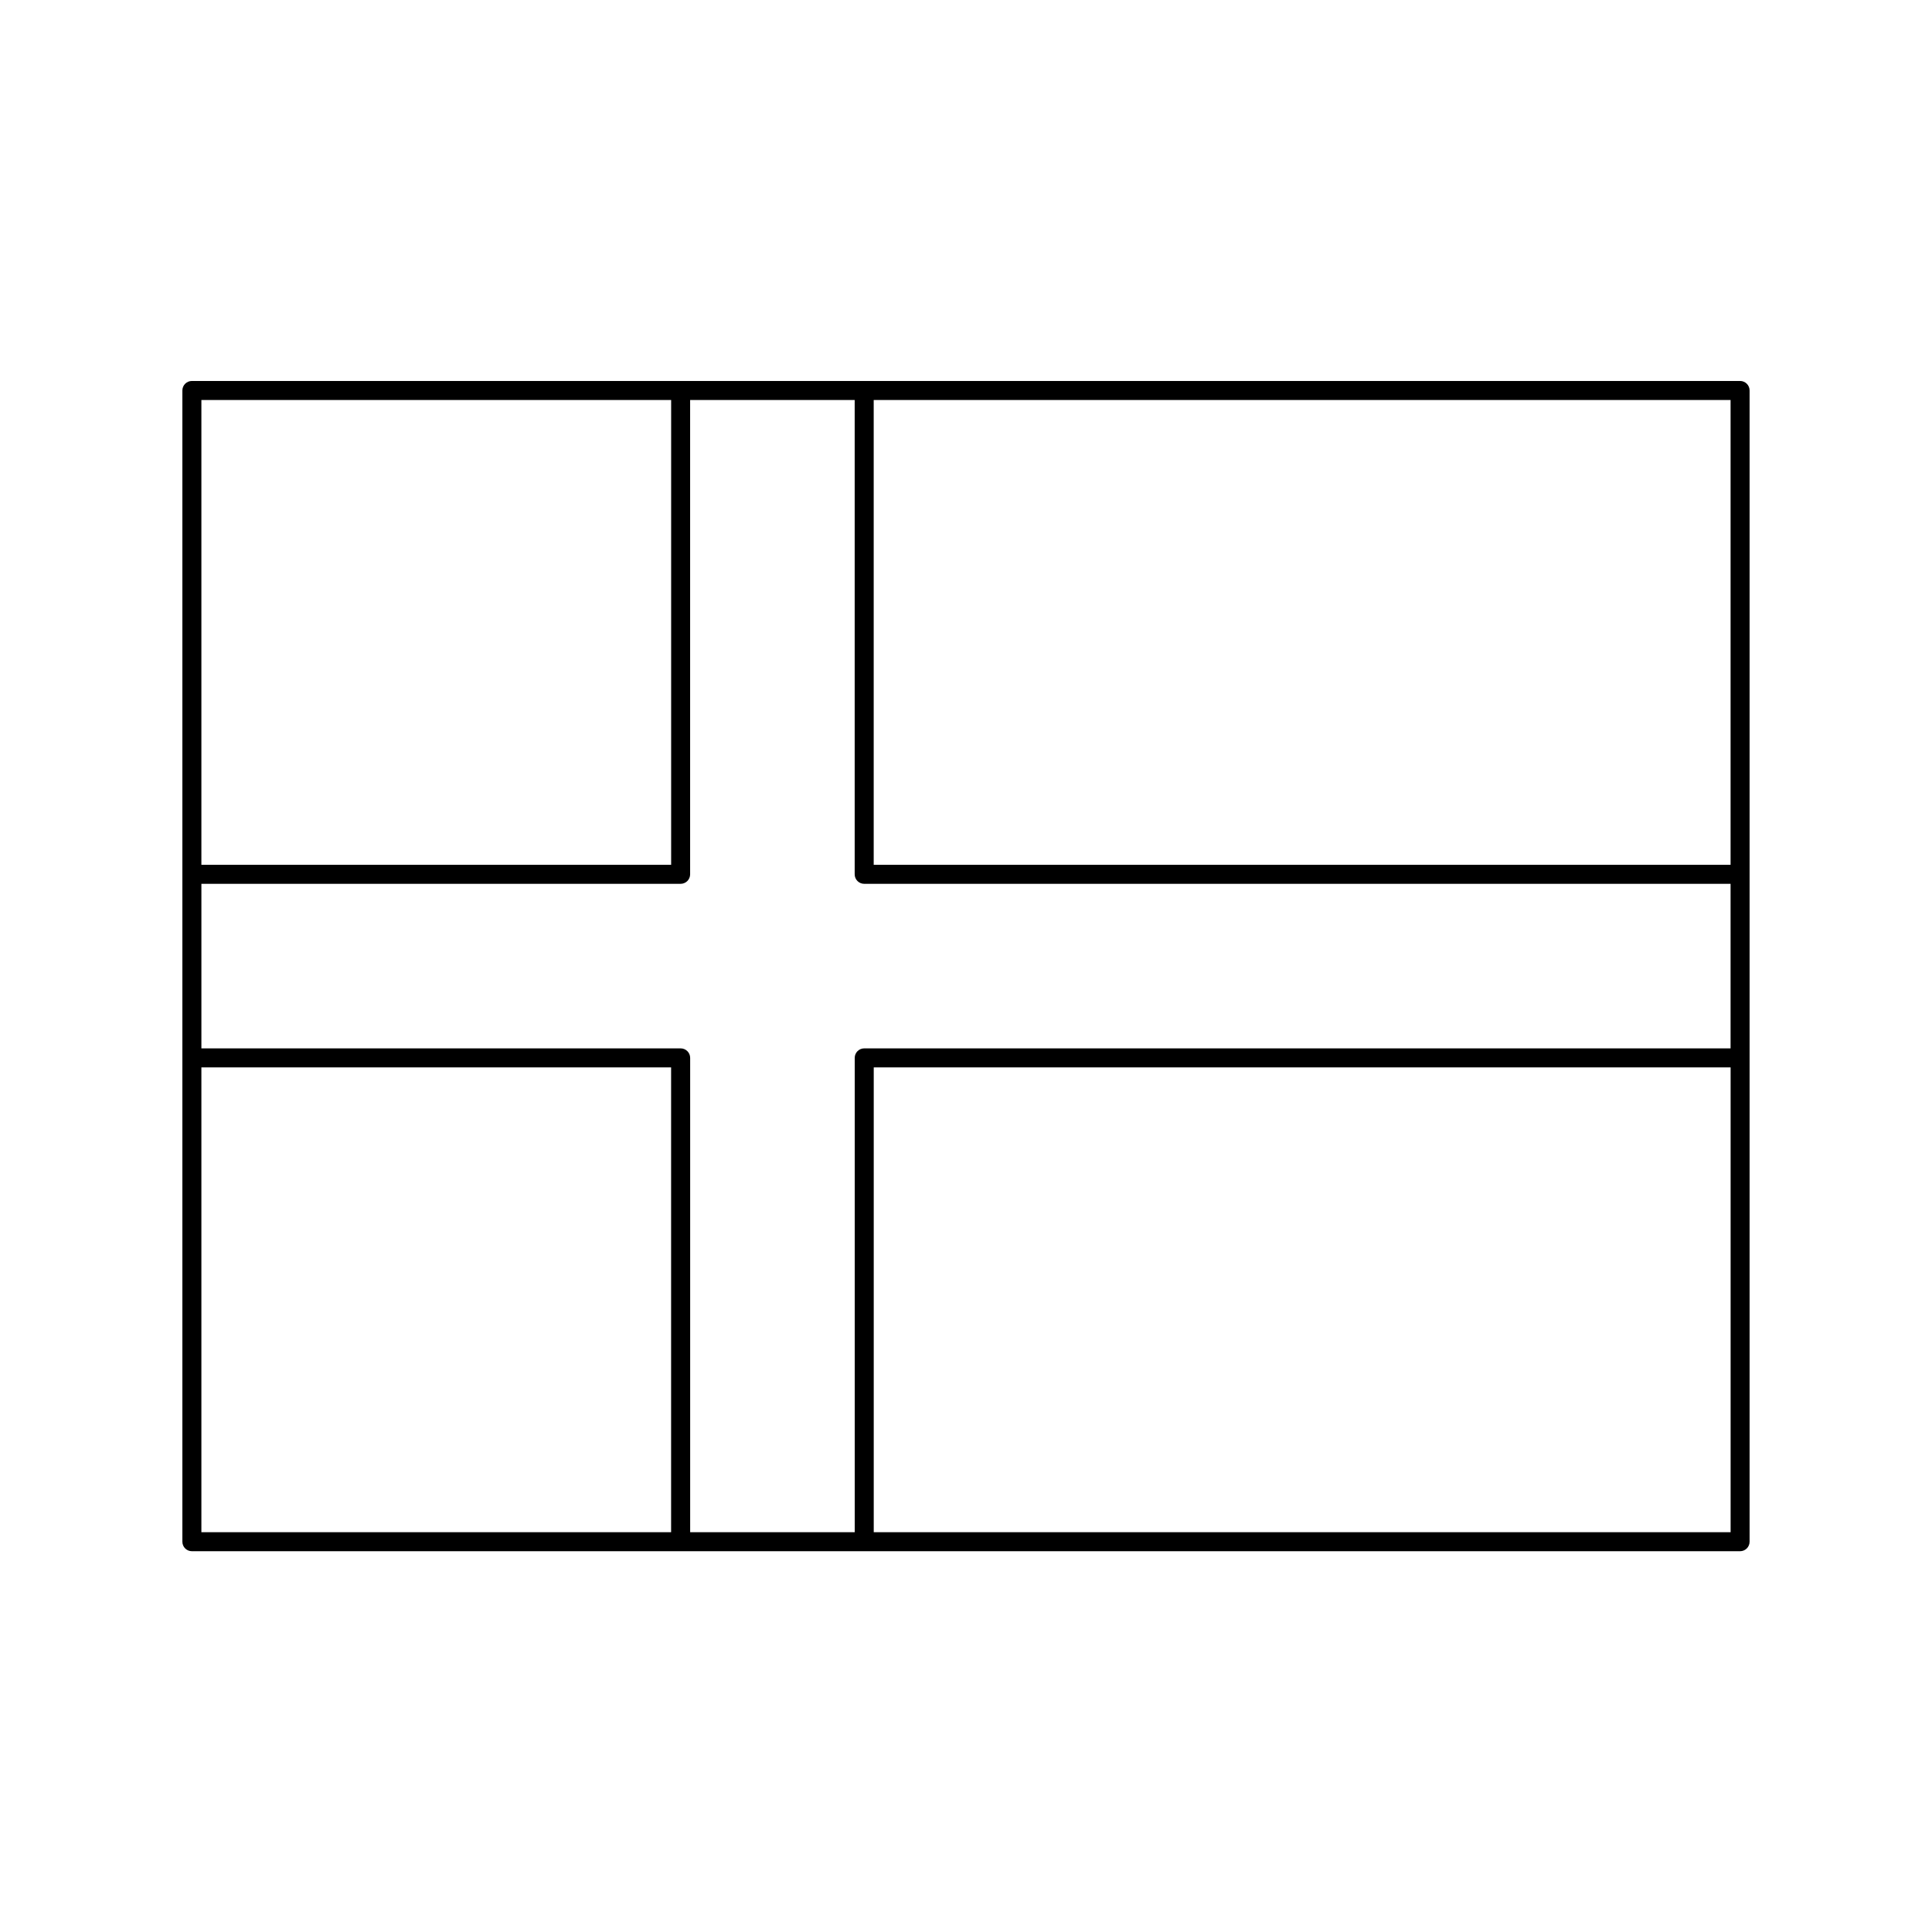 <?xml version="1.0" encoding="UTF-8"?>
<!-- Uploaded to: SVG Repo, www.svgrepo.com, Generator: SVG Repo Mixer Tools -->
<svg fill="#000000" width="800px" height="800px" version="1.1" viewBox="144 144 512 512" xmlns="http://www.w3.org/2000/svg">
 <path d="m605.14 244.96h-410.29c-1.391 0-2.519 1.129-2.519 2.519v305.09c0 1.391 1.129 2.519 2.519 2.519h410.29c1.391 0 2.519-1.129 2.519-2.519v-305.09c0-1.395-1.129-2.519-2.519-2.519zm-234.63 179.39v125.7h-43.609v-125.7c0-1.391-1.129-2.519-2.519-2.519h-127.01v-43.609h127c1.391 0 2.519-1.129 2.519-2.519v-125.7h43.609v125.7c0 1.391 1.129 2.519 2.519 2.519h229.6v43.609h-229.59c-1.391 0-2.519 1.129-2.519 2.519zm232.11-51.168h-227.08v-123.18h227.08zm-280.76-123.18v123.18h-124.49v-123.18zm-124.49 176.87h124.48v123.18h-124.48zm178.18 123.18v-123.18h227.08v123.18z"/>
</svg>